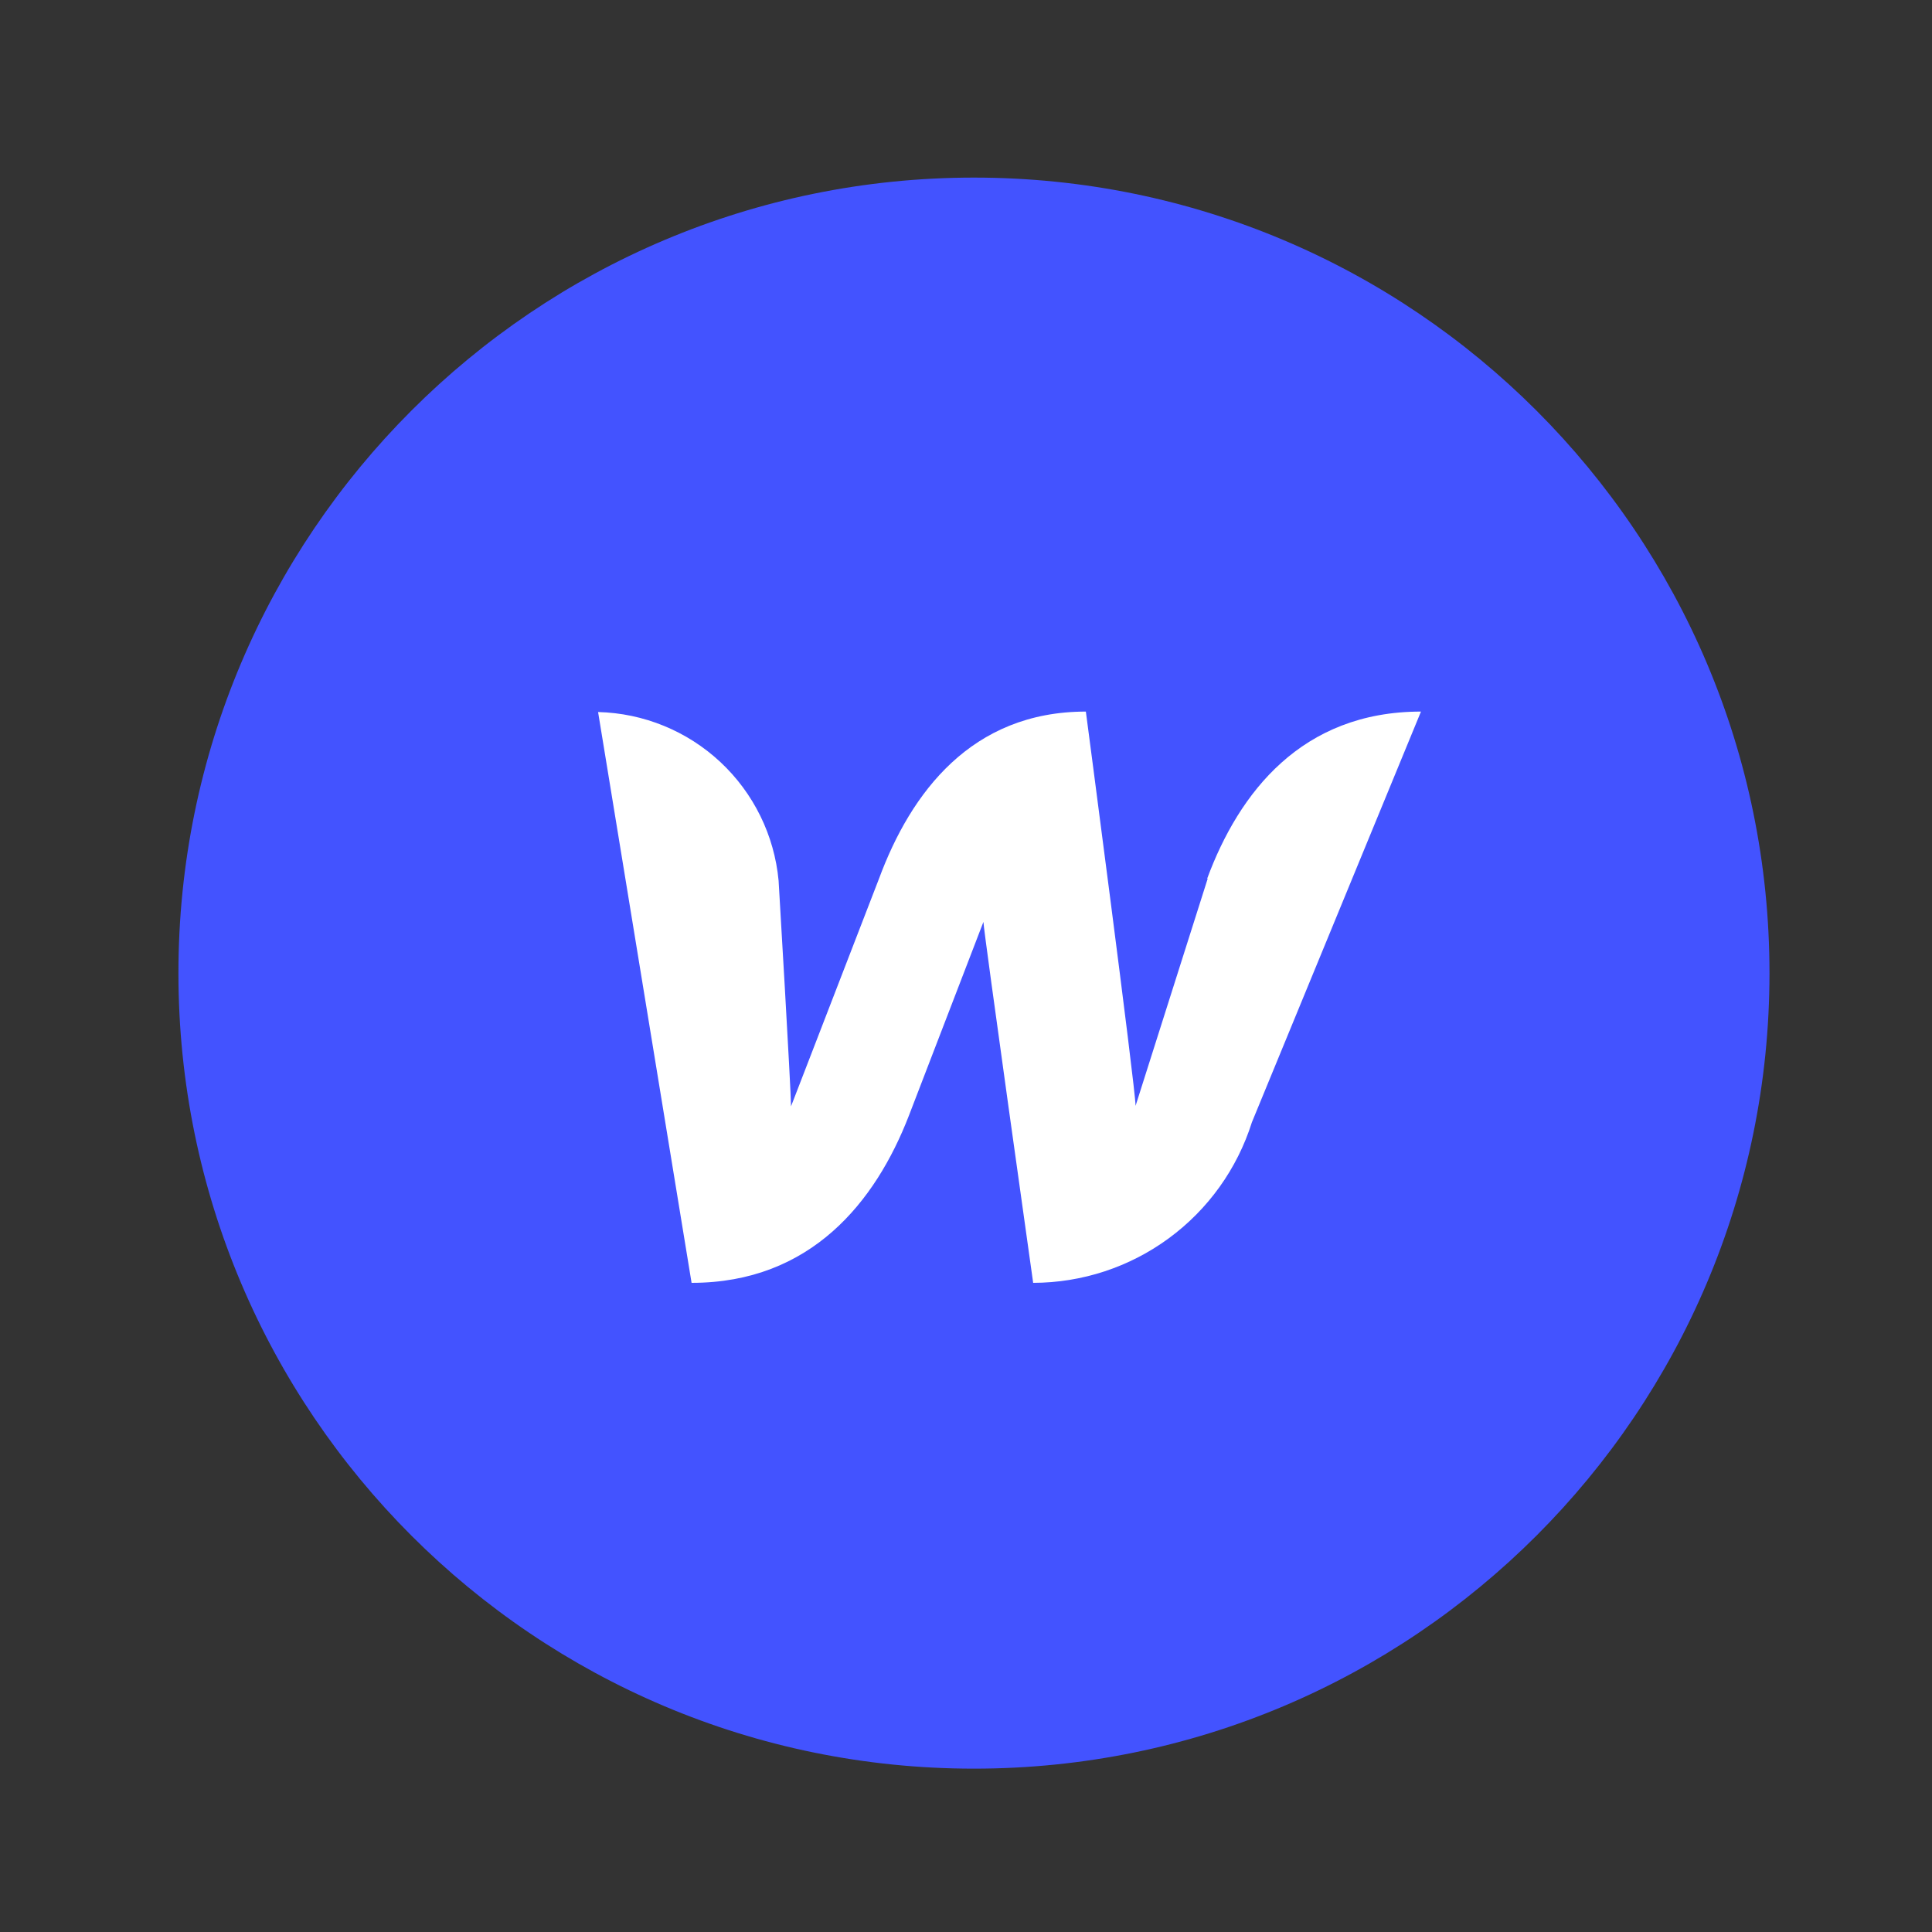 <svg xmlns="http://www.w3.org/2000/svg" width="51" height="51" viewBox="0 0 51 51" fill="none"><rect x="0" y="0" width="51" height="51" fill="#333333" stroke="none"/><path d="M25.71 46.688C37.308 46.688 46.71 37.286 46.71 25.688C46.71 14.09 37.308 4.688 25.71 4.688C14.112 4.688 4.71 14.09 4.71 25.688C4.71 37.286 14.112 46.688 25.71 46.688Z" fill="#4353FF"></path><path d="M31.88 23.194L29.976 29.192C29.976 28.732 28.664 18.784 28.664 18.784C25.645 18.784 24.044 20.924 23.204 23.194L20.881 29.205C20.881 28.772 20.553 23.246 20.553 23.246C20.441 22.05 19.894 20.936 19.016 20.116C18.138 19.296 16.989 18.826 15.788 18.796L18.256 33.864C21.406 33.864 23.112 31.724 23.991 29.454L25.96 24.336C25.96 24.546 27.273 33.864 27.273 33.864C28.561 33.862 29.815 33.451 30.853 32.688C31.891 31.926 32.66 30.853 33.047 29.625L37.51 18.784C34.36 18.784 32.706 20.924 31.866 23.194H31.88Z" fill="white"></path></svg>